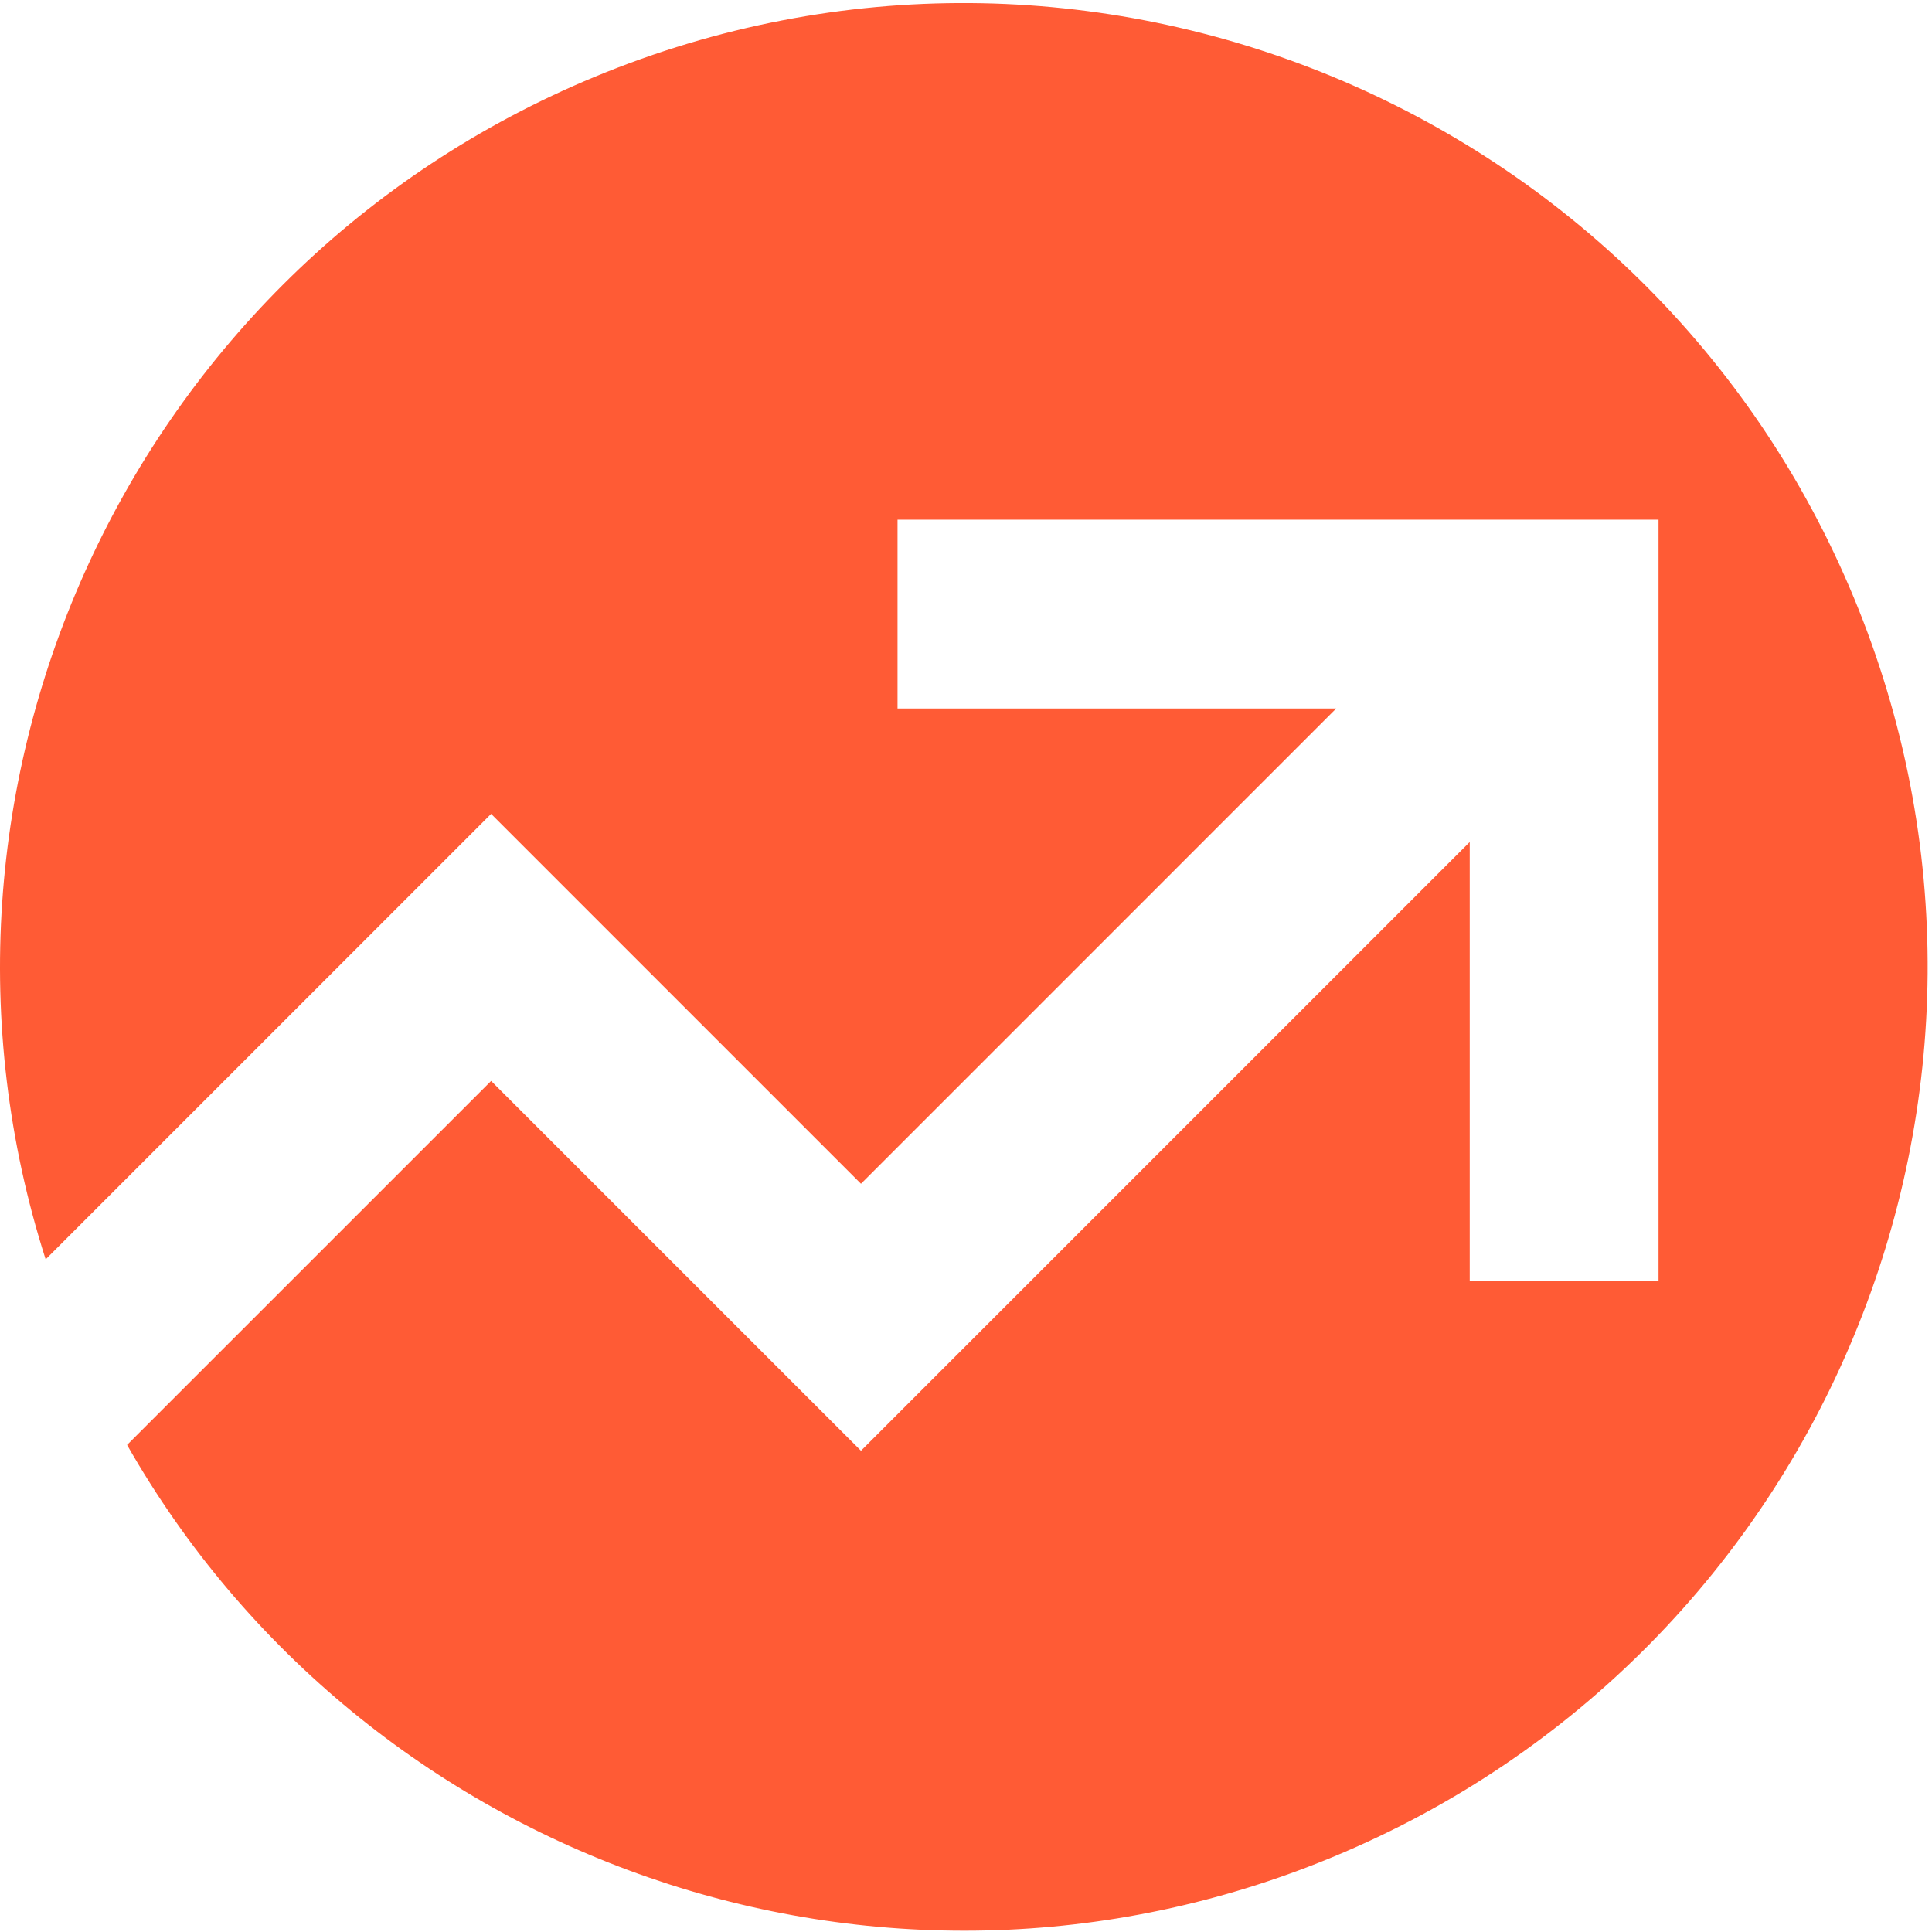 <svg width="399" height="399" viewBox="0 0 399 399" fill="none" xmlns="http://www.w3.org/2000/svg">
<path fill-rule="evenodd" clip-rule="evenodd" d="M382.903 123.529C424.962 225.067 376.745 341.476 275.207 383.535C181.518 422.344 75.168 384.292 26.245 298.413L101.427 223.234L164.023 285.831L177.811 299.614L303.532 173.893V264.495H342.524V107.329H185.359V146.322H275.957L177.811 244.472L115.215 181.876L101.427 168.088L9.429 260.086C-21.764 162.538 26.574 55.732 122.897 15.833C224.435 -26.227 340.844 21.991 382.903 123.529Z" fill="#FF5B35"/>
</svg>
